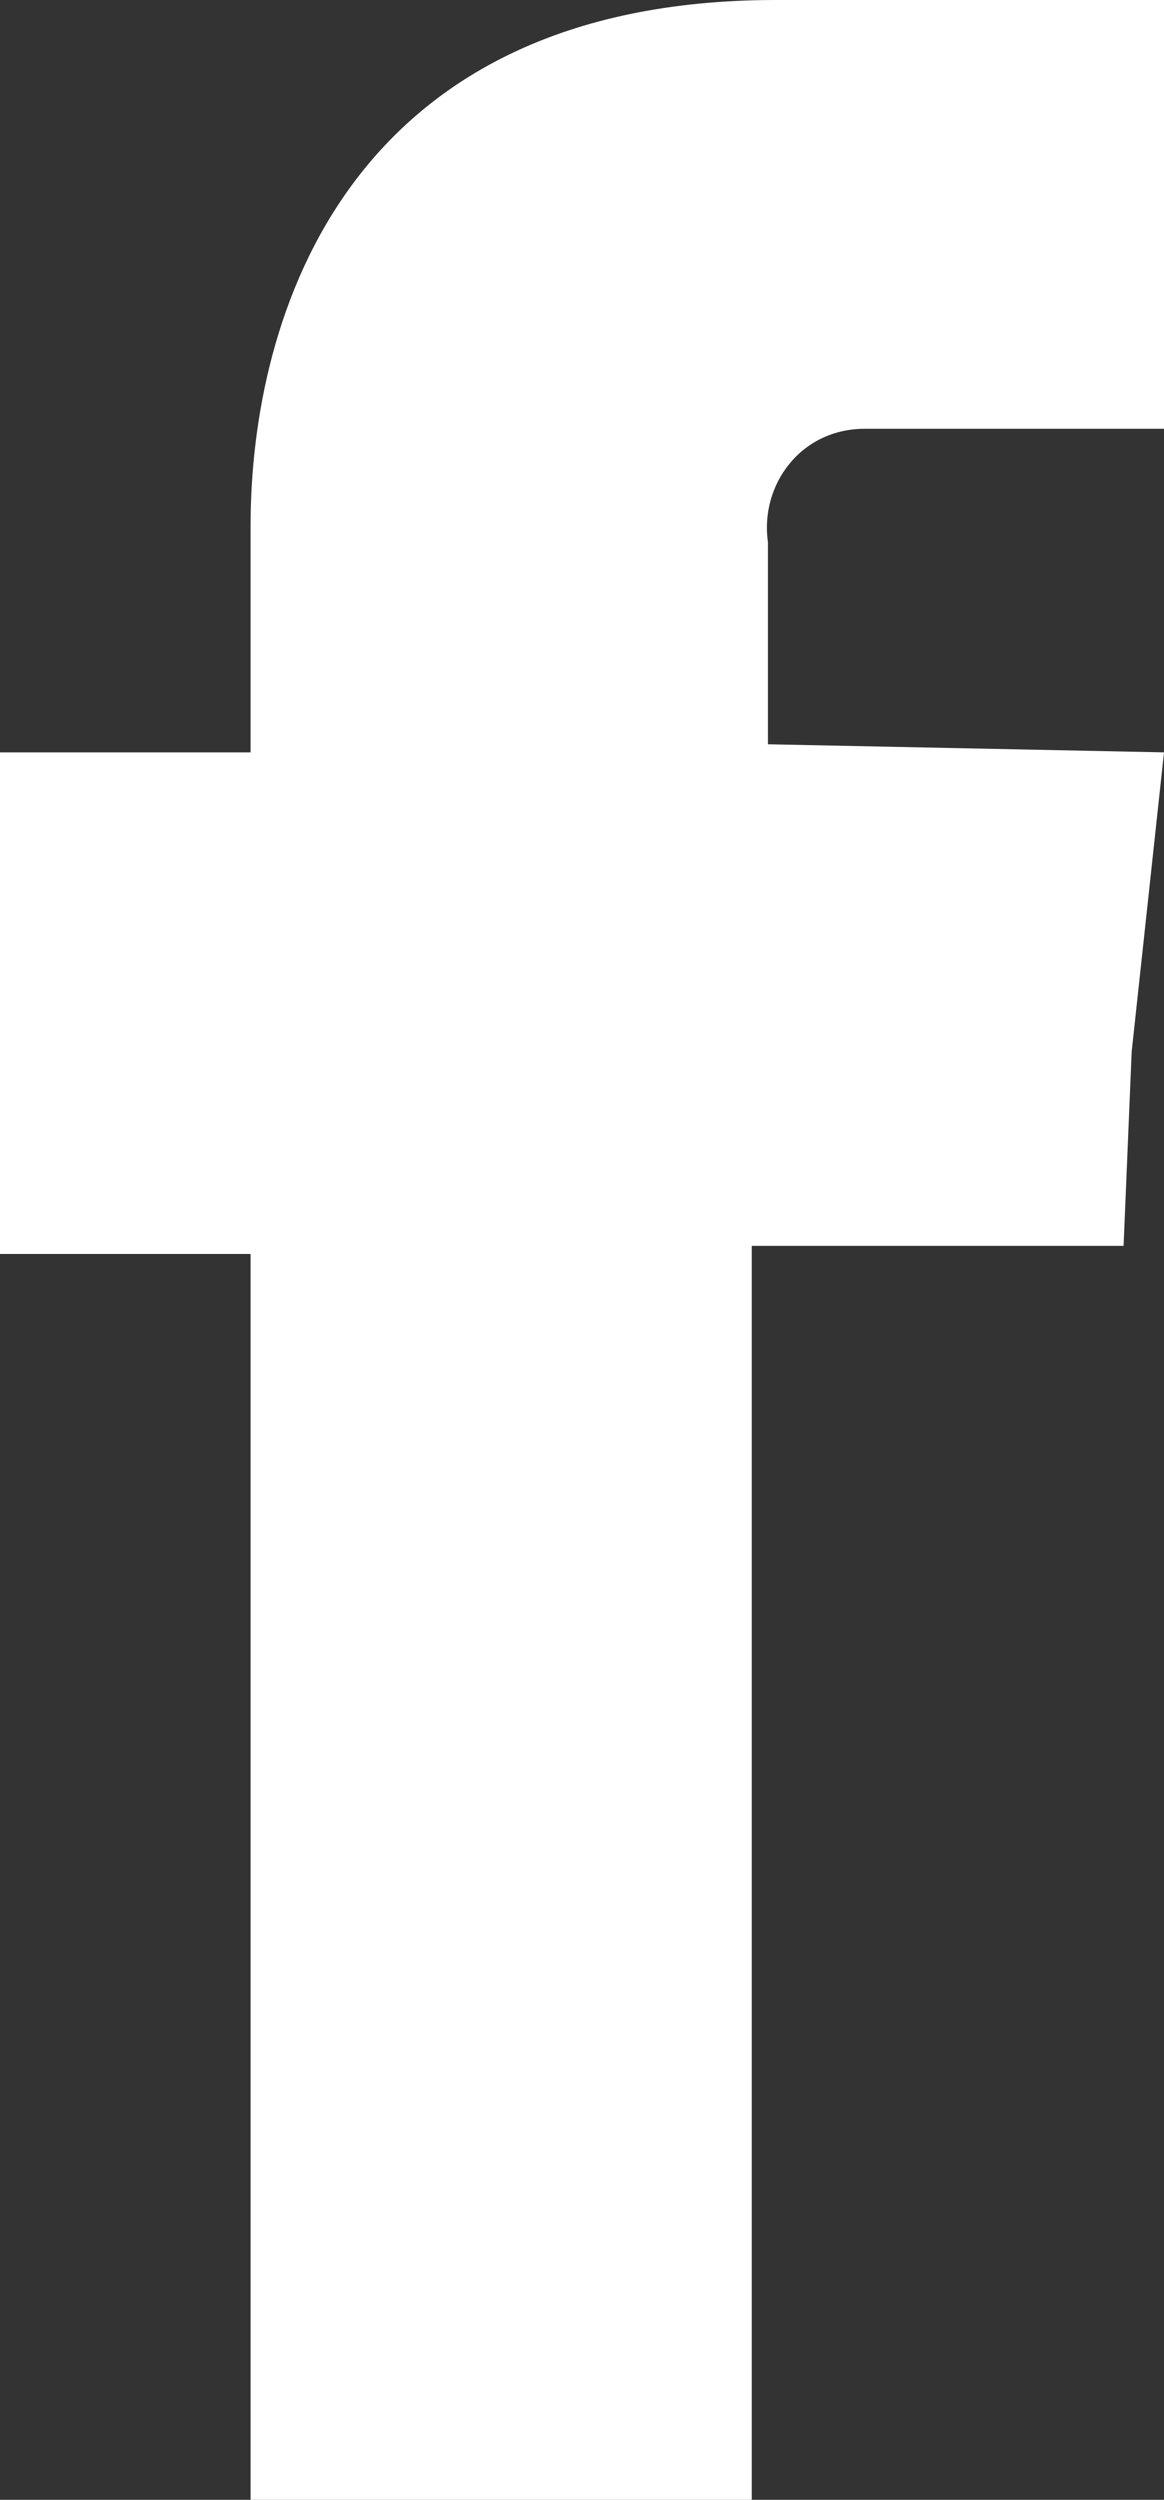 <?xml version="1.0" encoding="utf-8"?>
<!-- Generator: Adobe Illustrator 22.1.0, SVG Export Plug-In . SVG Version: 6.00 Build 0)  -->
<svg version="1.1" id="Layer_1" xmlns="http://www.w3.org/2000/svg" xmlns:xlink="http://www.w3.org/1999/xlink" x="0px" y="0px"
	 viewBox="0 0 14.4 30.9" style="enable-background:new 0 0 14.4 30.9;" xml:space="preserve">
<rect x="0" y="0" width="14.4" height="30.9" fill="#333333" stroke="none"/>
<style type="text/css">
	.st0{fill:#FFFFFF;}
</style>
<path id="Path_245" class="st0" d="M9.5,9.2V6.7C9.4,6,9.9,5.3,10.7,5.3c0.1,0,0.1,0,0.2,0h3.5V0H9.6C4.3,0,3.1,3.9,3.1,6.5v2.8H0
	v6.2h3.1v15.4h6.2V15.4h4.6L14,13l0.4-3.7L9.5,9.2L9.5,9.2z"/>
</svg>
